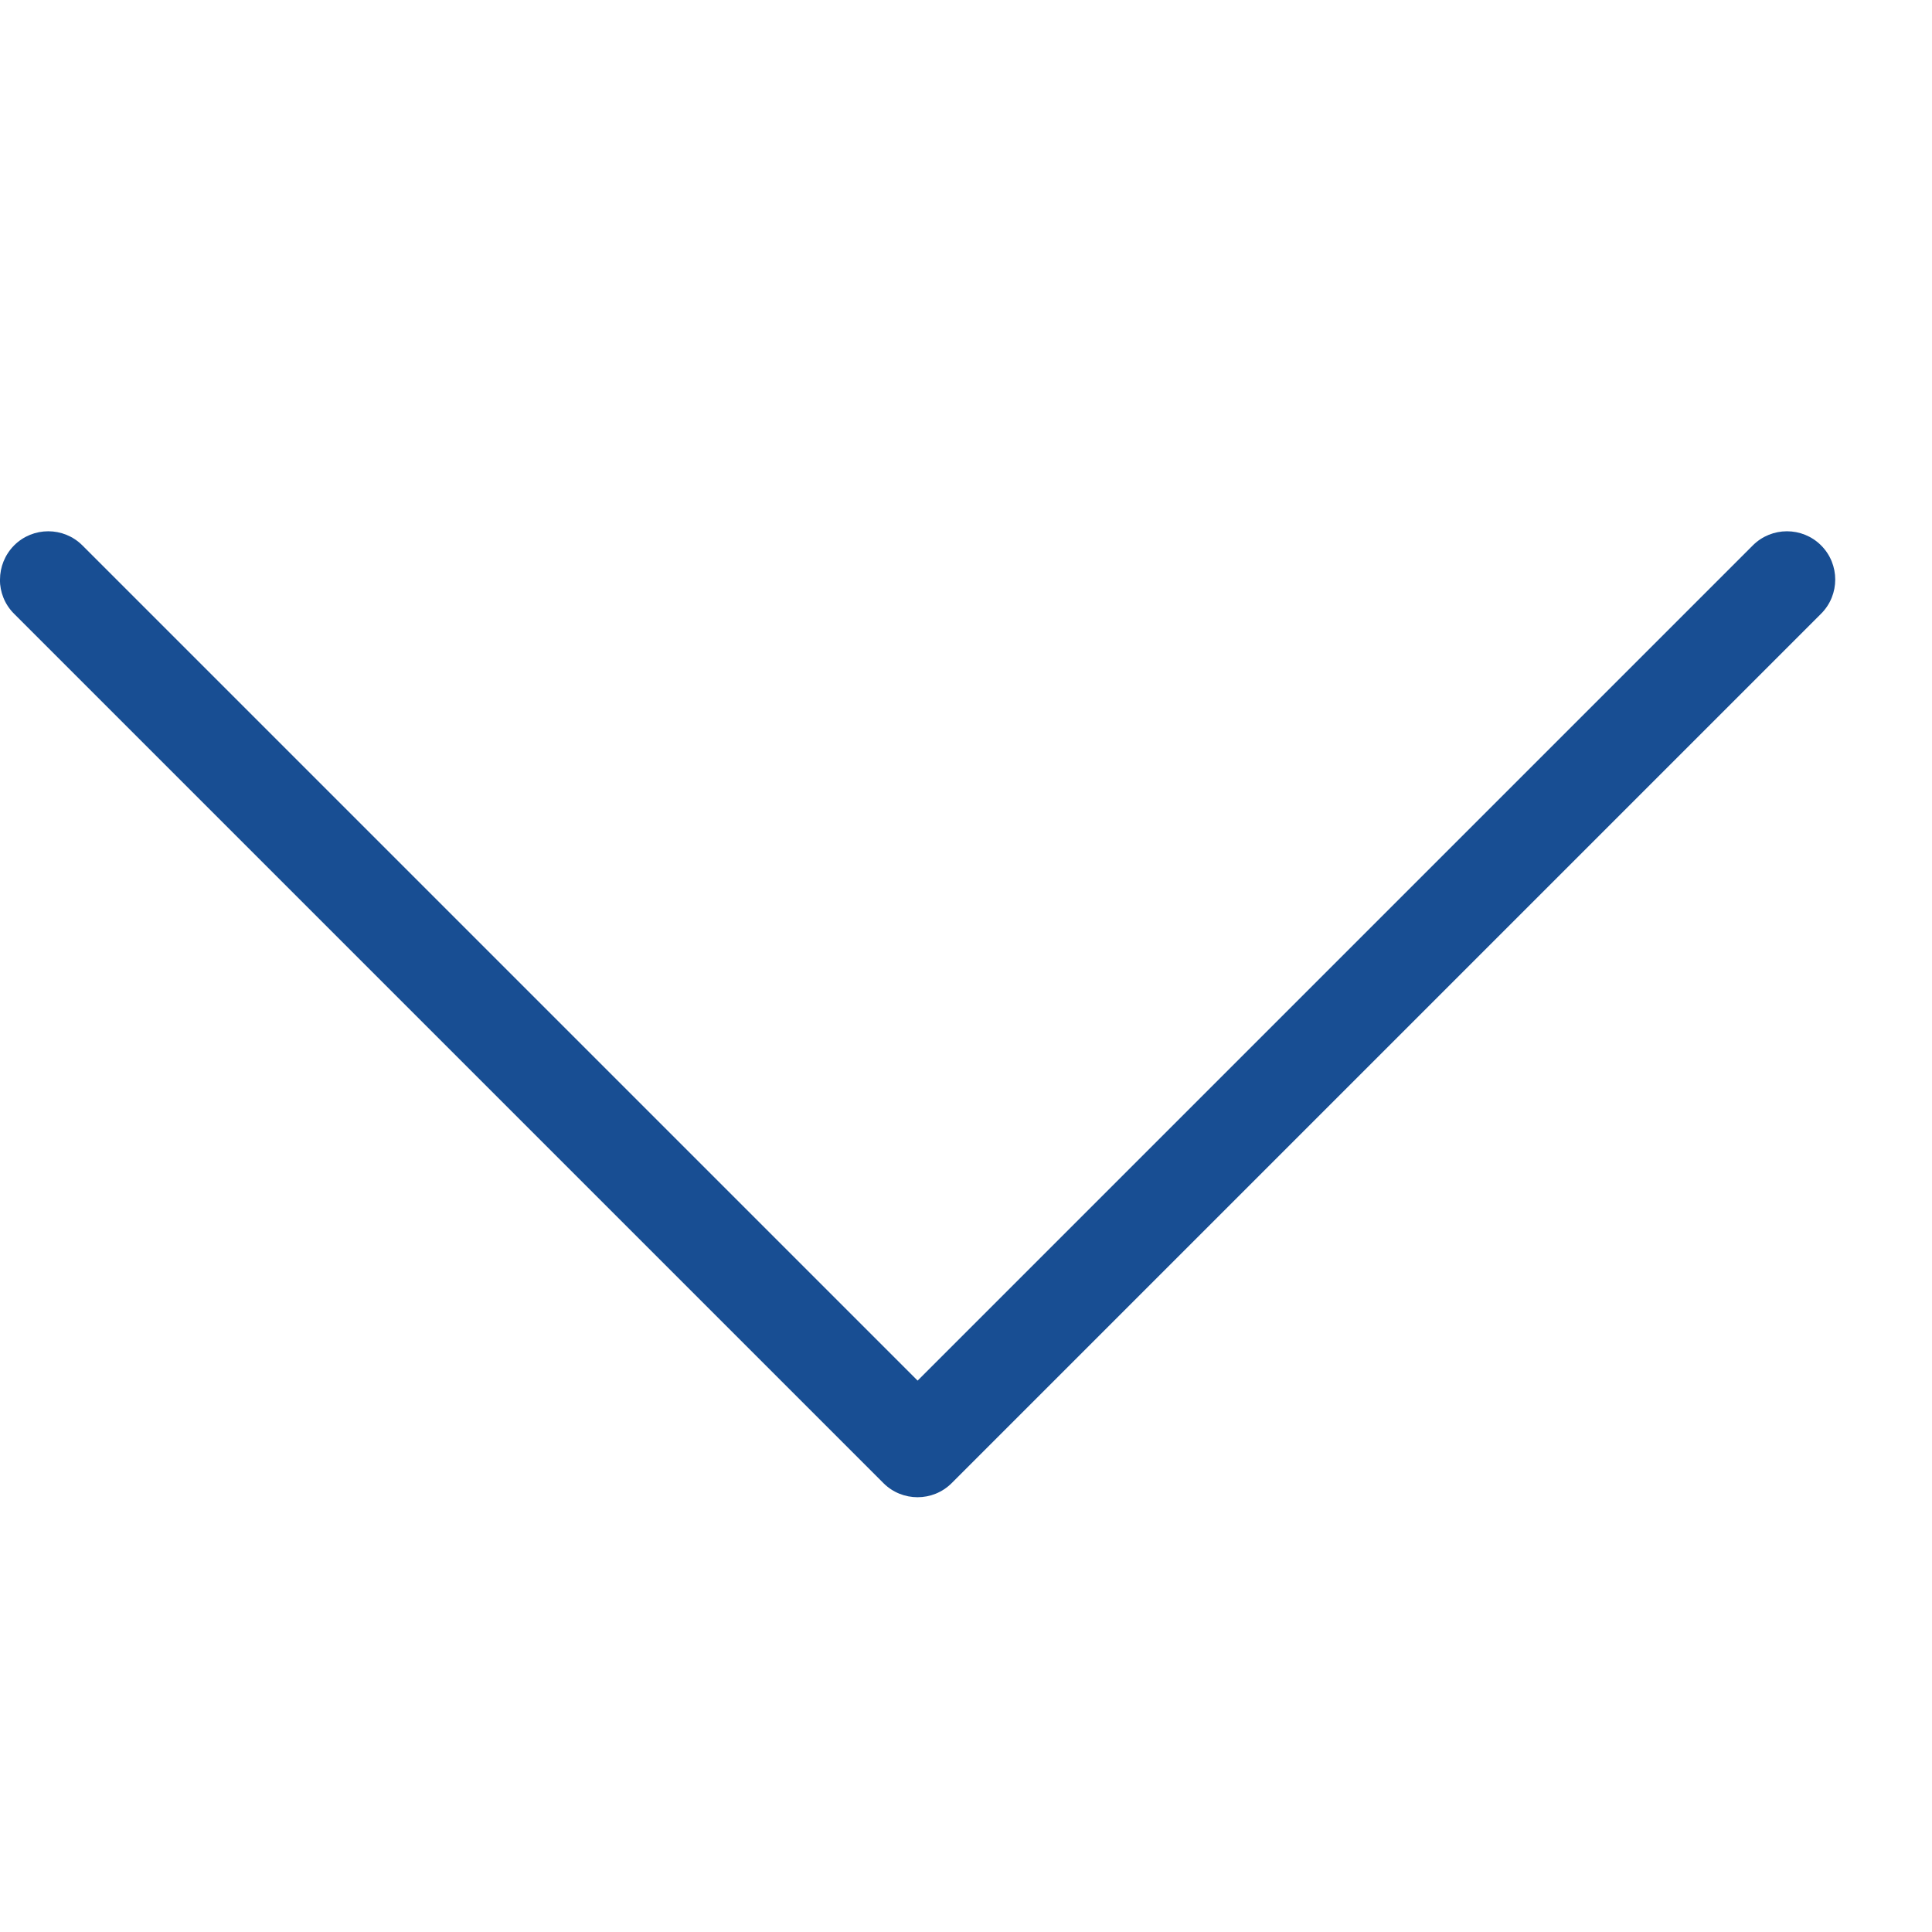 <?xml version="1.0" encoding="utf-8"?>
<!-- Generated by IcoMoon.io -->
<!DOCTYPE svg PUBLIC "-//W3C//DTD SVG 1.1//EN" "http://www.w3.org/Graphics/SVG/1.1/DTD/svg11.dtd">
<svg version="1.1" xmlns="http://www.w3.org/2000/svg" xmlns:xlink="http://www.w3.org/1999/xlink" width="20" height="20" viewBox="0 0 20 20">
<path fill="#184e93" d="M0 6c0-0.128 0.049-0.256 0.146-0.354 0.195-0.195 0.512-0.195 0.707 0l8.646 8.646 8.646-8.646c0.195-0.195 0.512-0.195 0.707 0s0.195 0.512 0 0.707l-9 9c-0.195 0.195-0.512 0.195-0.707 0l-9-9c-0.098-0.098-0.146-0.226-0.146-0.354z"></path>
</svg>

